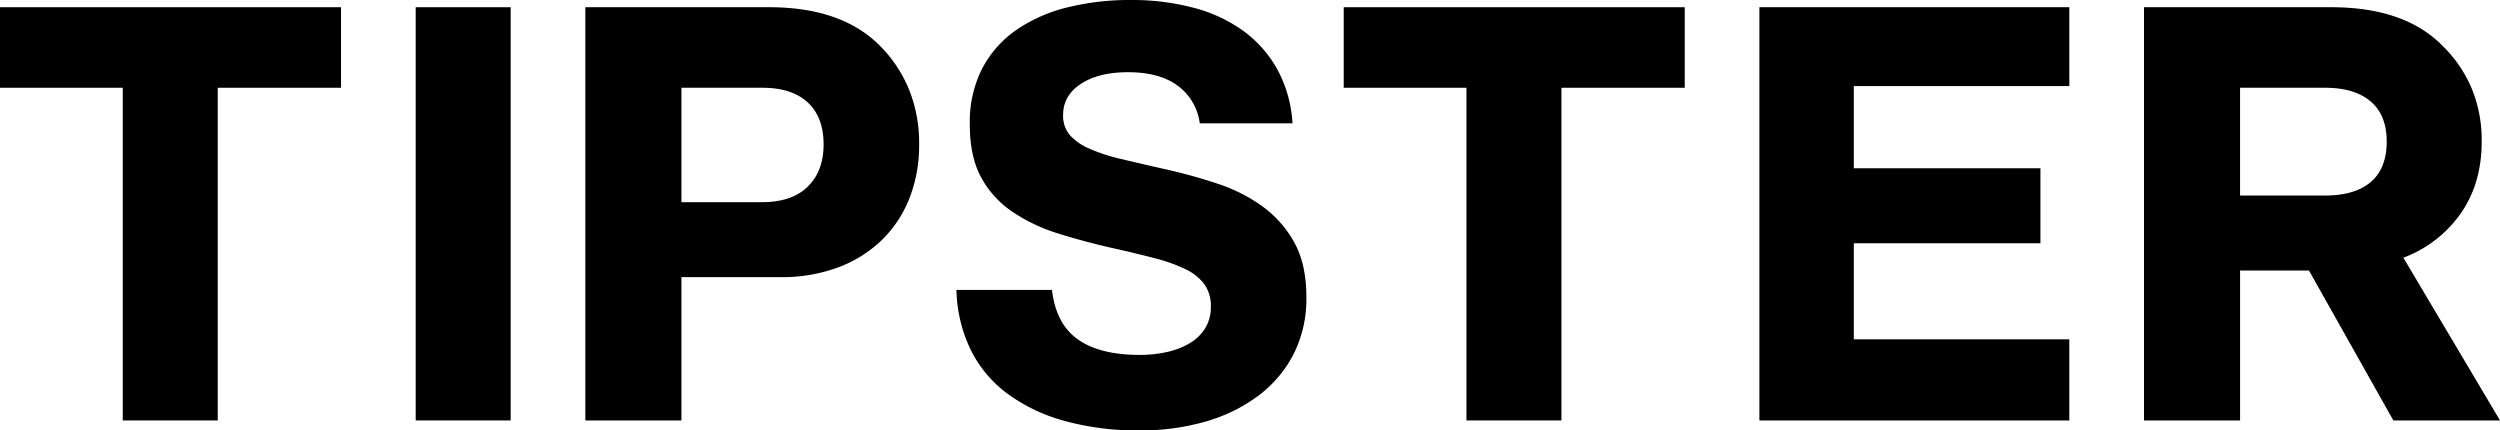 <svg xmlns="http://www.w3.org/2000/svg" width="775.873" height="133.589" viewBox="0 0 775.873 133.589">
  <g id="Group_436" data-name="Group 436" transform="translate(-44.73 -253.893)">
    <path id="Path_406" data-name="Path 406" d="M0,0V24.994H38.094V128.245H67.57V24.994h38.266V0Z" transform="translate(44.73 256.134)"/>
    <path id="Path_407" data-name="Path 407" d="M229.32-114.4H258.8V-242.641H229.32Z" transform="translate(-55.582 498.775)"/>
    <path id="Path_408" data-name="Path 408" d="M0-21.178H38.094V82.073H67.57V-21.178h38.266V-46.172H0Z" transform="translate(461.75 302.306)"/>
    <path id="Path_409" data-name="Path 409" d="M0-108.664H96.184V-133.83H29.3v-29.821H87.22v-23.27H29.3v-25.511H96.184v-24.477H0Z" transform="translate(590.758 493.043)"/>
    <path id="Path_410" data-name="Path 410" d="M-65.578-108.664h33.1l-29.993-50.505a38.09,38.09,0,0,0,17.841-13.79q6.463-9.308,6.464-22.236a41.941,41.941,0,0,0-3.189-16.72,40.352,40.352,0,0,0-9.05-13.1q-11.724-11.894-34.474-11.894h-58.089v128.245h29.821V-155.2h21.374Zm-47.575-103.251h26.373q9.134,0,14.135,4.223t5,12.5q0,8.274-4.913,12.5t-14.221,4.223h-26.373Z" transform="translate(853.086 493.043)"/>
    <path id="Path_411" data-name="Path 411" d="M0-108.664H29.821v-44.472H60.5a50.126,50.126,0,0,0,17.927-3.016A39.19,39.19,0,0,0,91.961-164.6a36.843,36.843,0,0,0,8.618-13.014,44.884,44.884,0,0,0,3.017-16.721,44.305,44.305,0,0,0-3.189-17.151,41.55,41.55,0,0,0-9.049-13.531q-11.894-11.894-34.3-11.894H0ZM29.821-211.915H54.987q9.134,0,14.048,4.568t4.913,13.014q0,8.274-4.913,13.1t-14.221,4.826H29.821Z" transform="translate(226.387 493.043)"/>
    <path id="Path_412" data-name="Path 412" d="M-65.5-110.854A50.574,50.574,0,0,0-49.13-118.87,37.628,37.628,0,0,0-38.184-131.8a37.942,37.942,0,0,0,3.965-17.668q0-10.168-3.706-16.893a34.2,34.2,0,0,0-9.825-11.2,51.14,51.14,0,0,0-14.135-7.153,164.84,164.84,0,0,0-16.634-4.568q-7.587-1.721-13.359-3.1a53.656,53.656,0,0,1-9.739-3.189,17.183,17.183,0,0,1-6.033-4.223A9.2,9.2,0,0,1-109.718-206q0-6.031,5.516-9.653t14.652-3.62q9.651,0,15.341,4.137a17.177,17.177,0,0,1,6.9,11.721h28.786a39.907,39.907,0,0,0-4.654-16.634A37.017,37.017,0,0,0-53.7-232.032a46.135,46.135,0,0,0-15.513-7.24,74.8,74.8,0,0,0-19.478-2.413,80.136,80.136,0,0,0-19.823,2.327,47.629,47.629,0,0,0-15.858,7.067,33.468,33.468,0,0,0-10.515,11.98,36.682,36.682,0,0,0-3.792,17.237q0,10,3.534,16.462a30.413,30.413,0,0,0,9.739,10.687,54.341,54.341,0,0,0,14.479,6.809q8.273,2.585,17.582,4.654,6.892,1.551,12.411,3.016a49.476,49.476,0,0,1,9.308,3.361,15.457,15.457,0,0,1,5.774,4.654,11.525,11.525,0,0,1,1.982,6.895,12.411,12.411,0,0,1-1.81,6.809,14.164,14.164,0,0,1-4.913,4.654,24.065,24.065,0,0,1-7.067,2.672,38.749,38.749,0,0,1-8.274.862q-12.411,0-19.22-4.827t-8.015-15.341h-29.648a44.63,44.63,0,0,0,4.4,18.53,37.675,37.675,0,0,0,11.463,13.7,54.094,54.094,0,0,0,17.754,8.446,85.4,85.4,0,0,0,23.271,2.93A72.343,72.343,0,0,0-65.5-110.854" transform="translate(484.383 495.578)"/>
  </g>
</svg>
